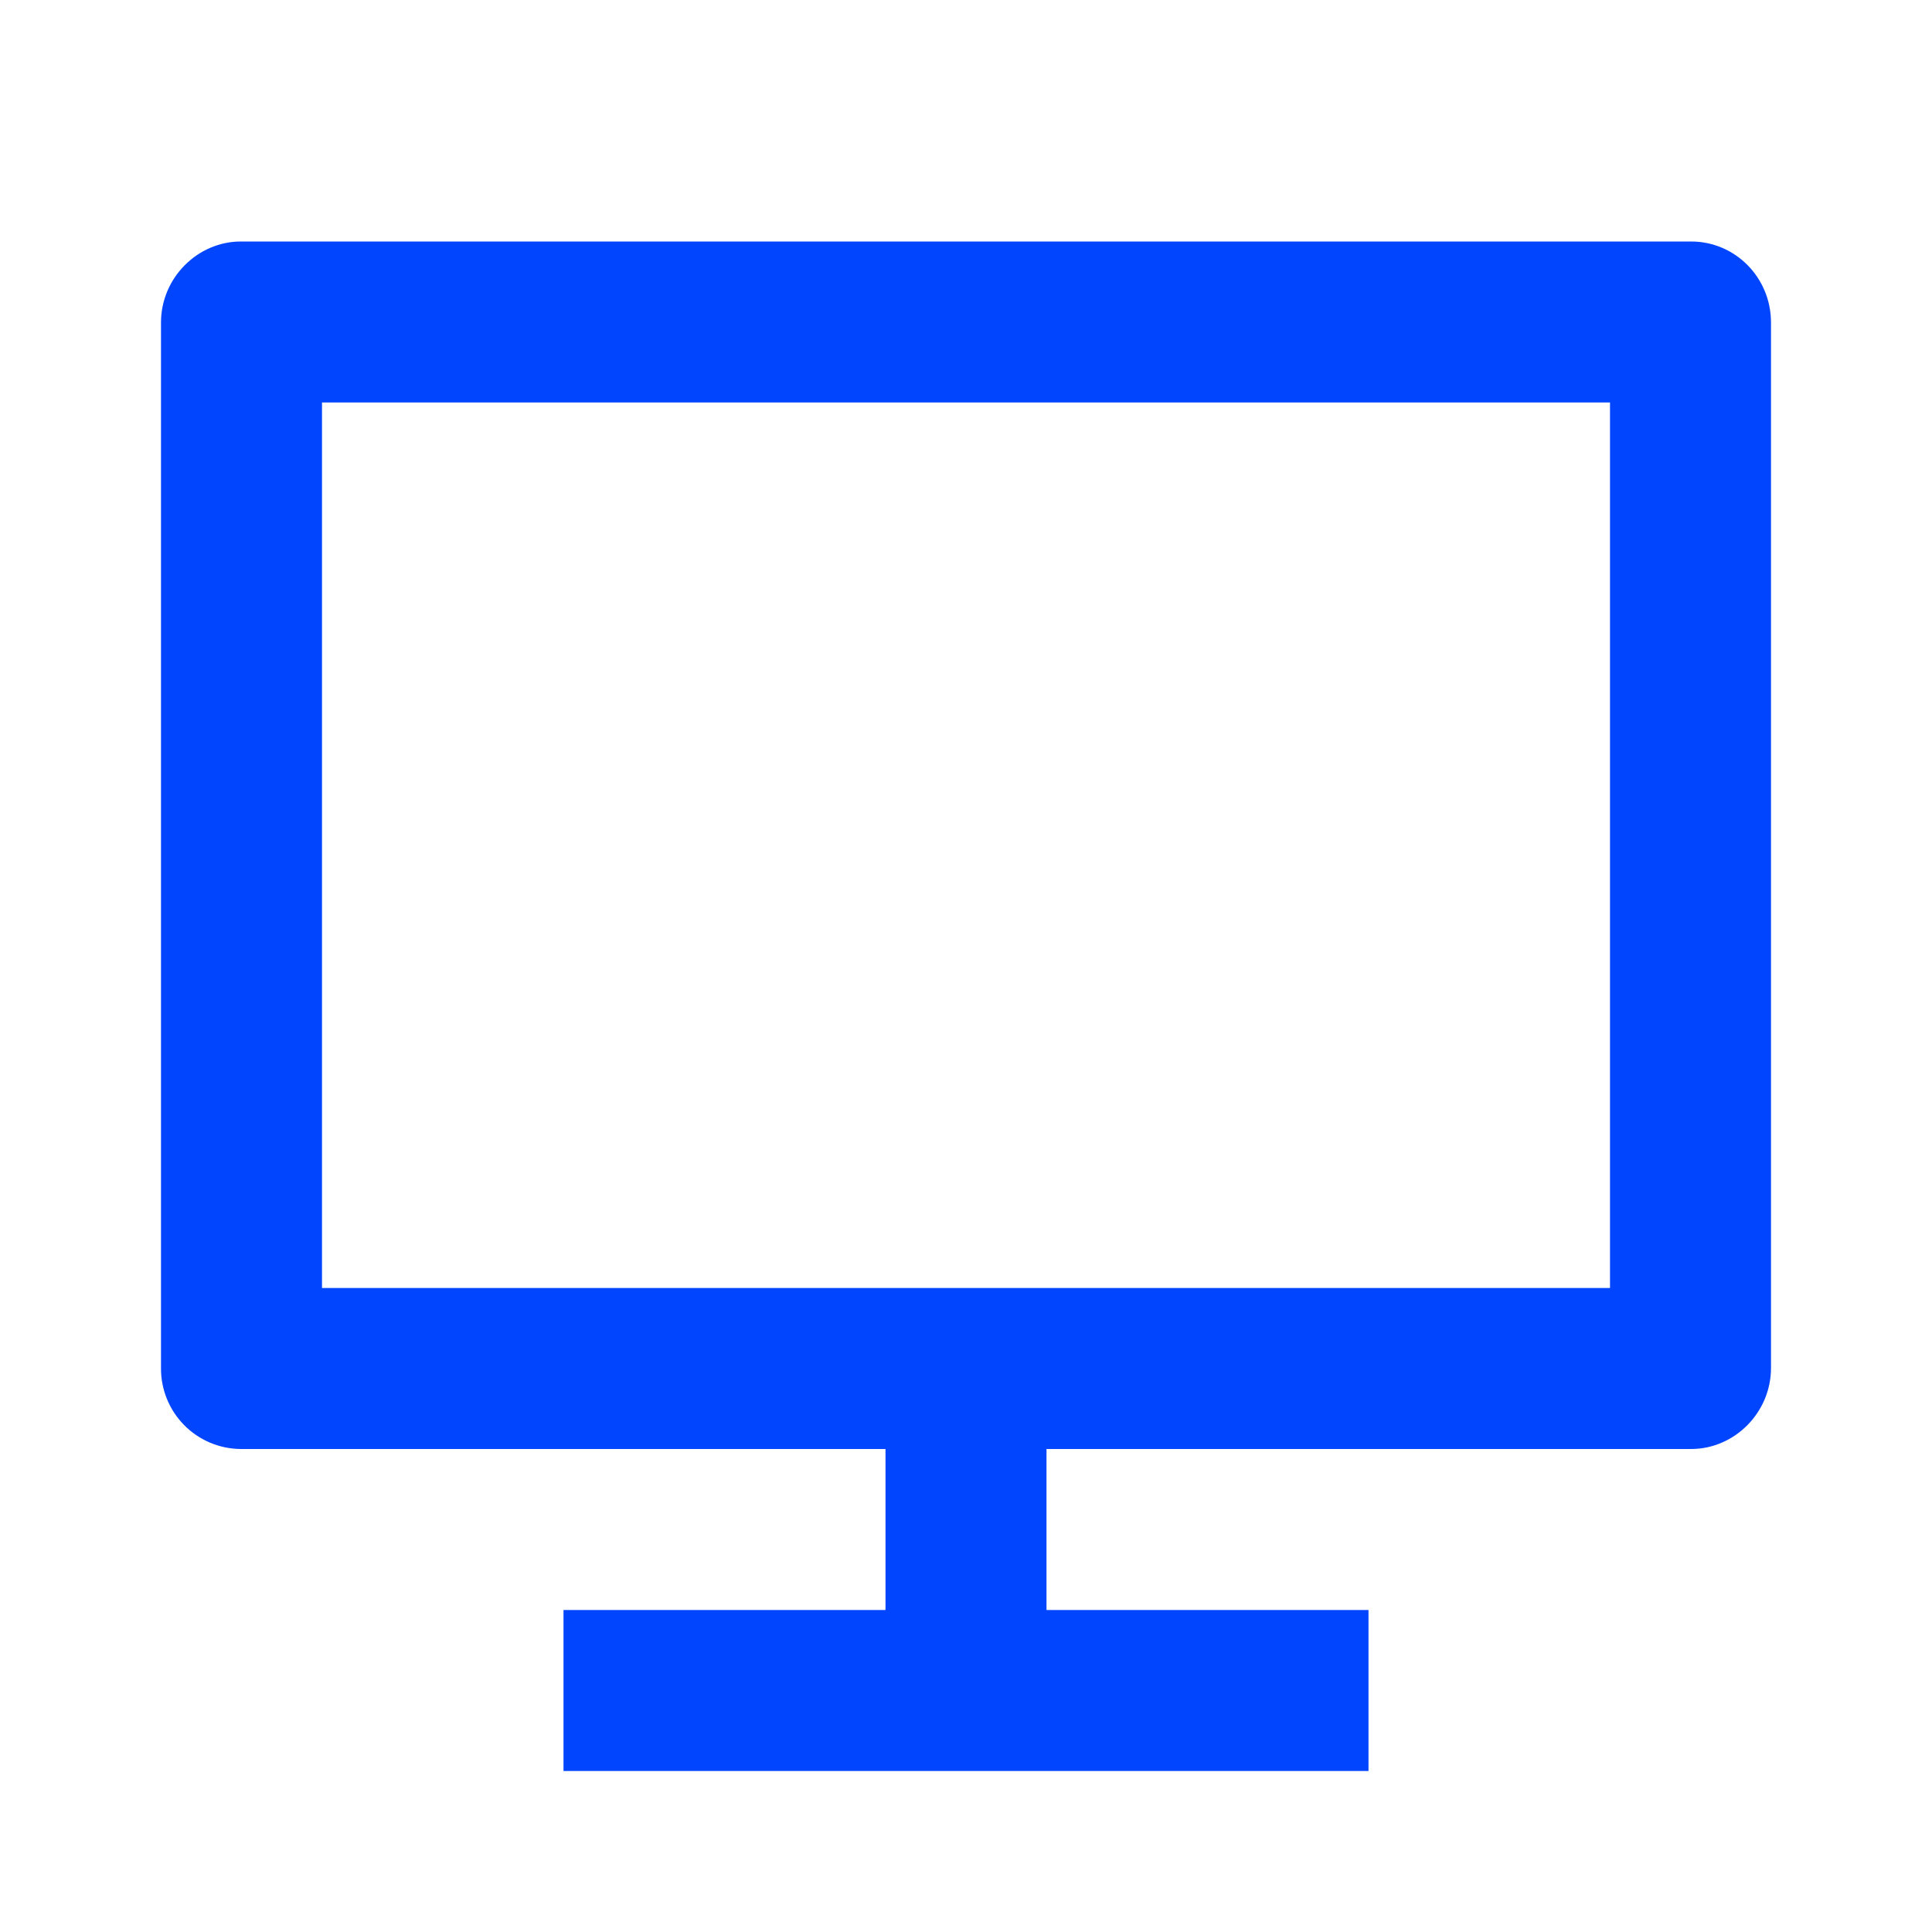 <?xml version="1.0" encoding="UTF-8"?>
<svg width="48px" height="48px" viewBox="0 0 48 48" version="1.1" xmlns="http://www.w3.org/2000/svg" xmlns:xlink="http://www.w3.org/1999/xlink">
    <title>icons/big copy 6</title>
    <g id="icons/big-copy-6" stroke="none" stroke-width="1" fill="none" fill-rule="evenodd">
        <g id="computer-line">
            <polygon id="Path" points="0 0 48 0 48 48 0 48"></polygon>
            <path d="M8,32 L40,32 L40,10 L8,10 L8,32 Z M26,36 L26,40 L34,40 L34,44 L14,44 L14,40 L22,40 L22,36 L5.984,36 C5.454,35.997 4.946,35.783 4.574,35.405 C4.202,35.027 3.995,34.516 4,33.986 L4,8.014 C4,6.902 4.91,6 5.984,6 L42.016,6 C43.112,6 44,6.898 44,8.014 L44,33.986 C44,35.098 43.09,36 42.016,36 L26,36 L26,36 Z" id="Shape" fill="#0145FF" fill-rule="nonzero"></path>
        </g>
    </g>
</svg>